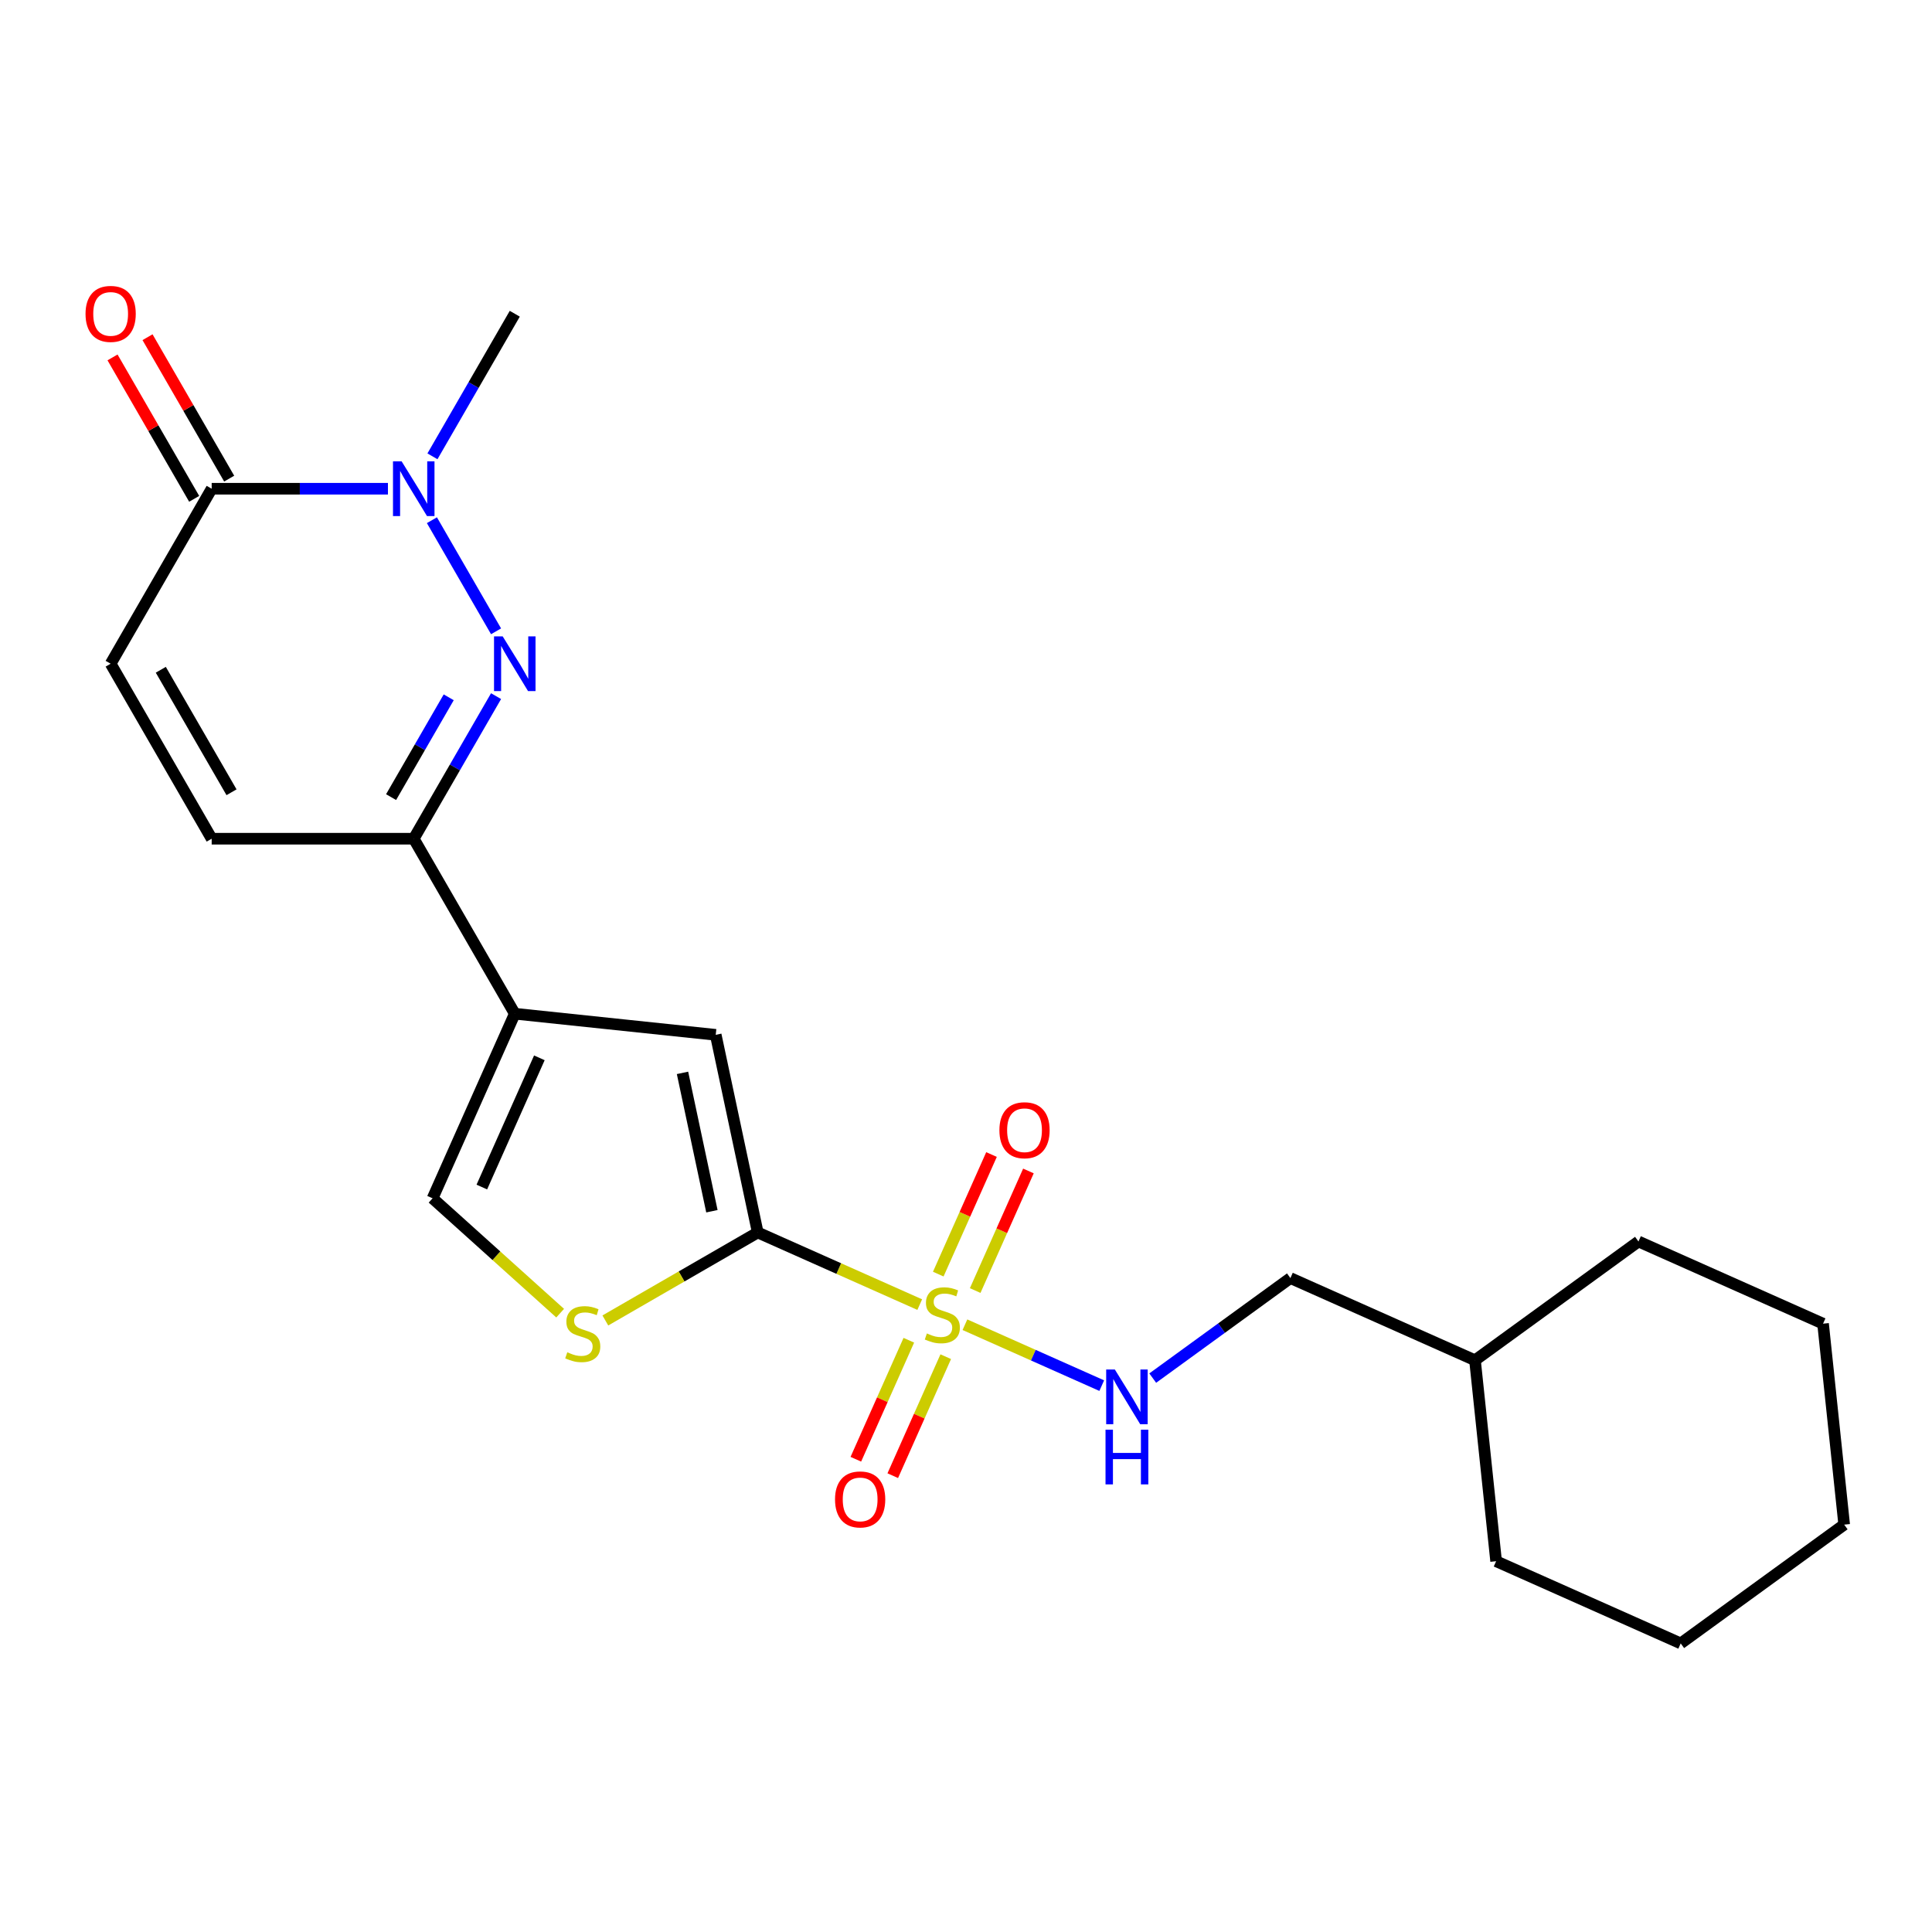 <?xml version='1.0' encoding='iso-8859-1'?>
<svg version='1.1' baseProfile='full'
              xmlns='http://www.w3.org/2000/svg'
                      xmlns:rdkit='http://www.rdkit.org/xml'
                      xmlns:xlink='http://www.w3.org/1999/xlink'
                  xml:space='preserve'
width='1000px' height='1000px' viewBox='0 0 1000 1000'>
<!-- END OF HEADER -->
<rect style='opacity:1.0;fill:#FFFFFF;stroke:none' width='1000' height='1000' x='0' y='0'> </rect>
<path class='bond-0' d='M 476.056,675.26 L 434.131,656.594' style='fill:none;fill-rule:evenodd;stroke:#CCCC00;stroke-width:6px;stroke-linecap:butt;stroke-linejoin:miter;stroke-opacity:1' />
<path class='bond-0' d='M 434.131,656.594 L 392.205,637.927' style='fill:none;fill-rule:evenodd;stroke:#000000;stroke-width:6px;stroke-linecap:butt;stroke-linejoin:miter;stroke-opacity:1' />
<path class='bond-9' d='M 499.445,685.674 L 534.853,701.438' style='fill:none;fill-rule:evenodd;stroke:#CCCC00;stroke-width:6px;stroke-linecap:butt;stroke-linejoin:miter;stroke-opacity:1' />
<path class='bond-9' d='M 534.853,701.438 L 570.261,717.203' style='fill:none;fill-rule:evenodd;stroke:#0000FF;stroke-width:6px;stroke-linecap:butt;stroke-linejoin:miter;stroke-opacity:1' />
<path class='bond-12' d='M 470.407,693.707 L 456.695,724.505' style='fill:none;fill-rule:evenodd;stroke:#CCCC00;stroke-width:6px;stroke-linecap:butt;stroke-linejoin:miter;stroke-opacity:1' />
<path class='bond-12' d='M 456.695,724.505 L 442.983,755.302' style='fill:none;fill-rule:evenodd;stroke:#FF0000;stroke-width:6px;stroke-linecap:butt;stroke-linejoin:miter;stroke-opacity:1' />
<path class='bond-12' d='M 489.516,702.215 L 475.804,733.013' style='fill:none;fill-rule:evenodd;stroke:#CCCC00;stroke-width:6px;stroke-linecap:butt;stroke-linejoin:miter;stroke-opacity:1' />
<path class='bond-12' d='M 475.804,733.013 L 462.092,763.81' style='fill:none;fill-rule:evenodd;stroke:#FF0000;stroke-width:6px;stroke-linecap:butt;stroke-linejoin:miter;stroke-opacity:1' />
<path class='bond-13' d='M 504.756,667.986 L 518.534,637.039' style='fill:none;fill-rule:evenodd;stroke:#CCCC00;stroke-width:6px;stroke-linecap:butt;stroke-linejoin:miter;stroke-opacity:1' />
<path class='bond-13' d='M 518.534,637.039 L 532.313,606.092' style='fill:none;fill-rule:evenodd;stroke:#FF0000;stroke-width:6px;stroke-linecap:butt;stroke-linejoin:miter;stroke-opacity:1' />
<path class='bond-13' d='M 485.647,659.478 L 499.425,628.531' style='fill:none;fill-rule:evenodd;stroke:#CCCC00;stroke-width:6px;stroke-linecap:butt;stroke-linejoin:miter;stroke-opacity:1' />
<path class='bond-13' d='M 499.425,628.531 L 513.204,597.584' style='fill:none;fill-rule:evenodd;stroke:#FF0000;stroke-width:6px;stroke-linecap:butt;stroke-linejoin:miter;stroke-opacity:1' />
<path class='bond-5' d='M 392.205,637.927 L 370.46,535.625' style='fill:none;fill-rule:evenodd;stroke:#000000;stroke-width:6px;stroke-linecap:butt;stroke-linejoin:miter;stroke-opacity:1' />
<path class='bond-5' d='M 368.483,626.931 L 353.262,555.319' style='fill:none;fill-rule:evenodd;stroke:#000000;stroke-width:6px;stroke-linecap:butt;stroke-linejoin:miter;stroke-opacity:1' />
<path class='bond-6' d='M 392.205,637.927 L 352.765,660.698' style='fill:none;fill-rule:evenodd;stroke:#000000;stroke-width:6px;stroke-linecap:butt;stroke-linejoin:miter;stroke-opacity:1' />
<path class='bond-6' d='M 352.765,660.698 L 313.325,683.469' style='fill:none;fill-rule:evenodd;stroke:#CCCC00;stroke-width:6px;stroke-linecap:butt;stroke-linejoin:miter;stroke-opacity:1' />
<path class='bond-1' d='M 256.761,360.317 L 235.456,397.217' style='fill:none;fill-rule:evenodd;stroke:#0000FF;stroke-width:6px;stroke-linecap:butt;stroke-linejoin:miter;stroke-opacity:1' />
<path class='bond-1' d='M 235.456,397.217 L 214.152,434.117' style='fill:none;fill-rule:evenodd;stroke:#000000;stroke-width:6px;stroke-linecap:butt;stroke-linejoin:miter;stroke-opacity:1' />
<path class='bond-1' d='M 232.254,360.928 L 217.341,386.758' style='fill:none;fill-rule:evenodd;stroke:#0000FF;stroke-width:6px;stroke-linecap:butt;stroke-linejoin:miter;stroke-opacity:1' />
<path class='bond-1' d='M 217.341,386.758 L 202.428,412.588' style='fill:none;fill-rule:evenodd;stroke:#000000;stroke-width:6px;stroke-linecap:butt;stroke-linejoin:miter;stroke-opacity:1' />
<path class='bond-3' d='M 256.761,326.767 L 223.557,269.257' style='fill:none;fill-rule:evenodd;stroke:#0000FF;stroke-width:6px;stroke-linecap:butt;stroke-linejoin:miter;stroke-opacity:1' />
<path class='bond-2' d='M 266.446,524.693 L 370.46,535.625' style='fill:none;fill-rule:evenodd;stroke:#000000;stroke-width:6px;stroke-linecap:butt;stroke-linejoin:miter;stroke-opacity:1' />
<path class='bond-4' d='M 266.446,524.693 L 214.152,434.117' style='fill:none;fill-rule:evenodd;stroke:#000000;stroke-width:6px;stroke-linecap:butt;stroke-linejoin:miter;stroke-opacity:1' />
<path class='bond-23' d='M 266.446,524.693 L 223.906,620.238' style='fill:none;fill-rule:evenodd;stroke:#000000;stroke-width:6px;stroke-linecap:butt;stroke-linejoin:miter;stroke-opacity:1' />
<path class='bond-23' d='M 279.174,547.532 L 249.396,614.414' style='fill:none;fill-rule:evenodd;stroke:#000000;stroke-width:6px;stroke-linecap:butt;stroke-linejoin:miter;stroke-opacity:1' />
<path class='bond-16' d='M 223.837,236.192 L 245.141,199.291' style='fill:none;fill-rule:evenodd;stroke:#0000FF;stroke-width:6px;stroke-linecap:butt;stroke-linejoin:miter;stroke-opacity:1' />
<path class='bond-16' d='M 245.141,199.291 L 266.446,162.391' style='fill:none;fill-rule:evenodd;stroke:#000000;stroke-width:6px;stroke-linecap:butt;stroke-linejoin:miter;stroke-opacity:1' />
<path class='bond-25' d='M 200.797,252.966 L 155.181,252.966' style='fill:none;fill-rule:evenodd;stroke:#0000FF;stroke-width:6px;stroke-linecap:butt;stroke-linejoin:miter;stroke-opacity:1' />
<path class='bond-25' d='M 155.181,252.966 L 109.565,252.966' style='fill:none;fill-rule:evenodd;stroke:#000000;stroke-width:6px;stroke-linecap:butt;stroke-linejoin:miter;stroke-opacity:1' />
<path class='bond-11' d='M 214.152,434.117 L 109.565,434.117' style='fill:none;fill-rule:evenodd;stroke:#000000;stroke-width:6px;stroke-linecap:butt;stroke-linejoin:miter;stroke-opacity:1' />
<path class='bond-8' d='M 289.935,679.691 L 256.921,649.965' style='fill:none;fill-rule:evenodd;stroke:#CCCC00;stroke-width:6px;stroke-linecap:butt;stroke-linejoin:miter;stroke-opacity:1' />
<path class='bond-8' d='M 256.921,649.965 L 223.906,620.238' style='fill:none;fill-rule:evenodd;stroke:#000000;stroke-width:6px;stroke-linecap:butt;stroke-linejoin:miter;stroke-opacity:1' />
<path class='bond-7' d='M 109.565,252.966 L 57.271,343.542' style='fill:none;fill-rule:evenodd;stroke:#000000;stroke-width:6px;stroke-linecap:butt;stroke-linejoin:miter;stroke-opacity:1' />
<path class='bond-14' d='M 118.622,247.737 L 97.491,211.137' style='fill:none;fill-rule:evenodd;stroke:#000000;stroke-width:6px;stroke-linecap:butt;stroke-linejoin:miter;stroke-opacity:1' />
<path class='bond-14' d='M 97.491,211.137 L 76.36,174.536' style='fill:none;fill-rule:evenodd;stroke:#FF0000;stroke-width:6px;stroke-linecap:butt;stroke-linejoin:miter;stroke-opacity:1' />
<path class='bond-14' d='M 100.507,258.196 L 79.376,221.595' style='fill:none;fill-rule:evenodd;stroke:#000000;stroke-width:6px;stroke-linecap:butt;stroke-linejoin:miter;stroke-opacity:1' />
<path class='bond-14' d='M 79.376,221.595 L 58.245,184.995' style='fill:none;fill-rule:evenodd;stroke:#FF0000;stroke-width:6px;stroke-linecap:butt;stroke-linejoin:miter;stroke-opacity:1' />
<path class='bond-15' d='M 596.651,713.304 L 632.28,687.417' style='fill:none;fill-rule:evenodd;stroke:#0000FF;stroke-width:6px;stroke-linecap:butt;stroke-linejoin:miter;stroke-opacity:1' />
<path class='bond-15' d='M 632.28,687.417 L 667.909,661.531' style='fill:none;fill-rule:evenodd;stroke:#000000;stroke-width:6px;stroke-linecap:butt;stroke-linejoin:miter;stroke-opacity:1' />
<path class='bond-10' d='M 57.271,343.542 L 109.565,434.117' style='fill:none;fill-rule:evenodd;stroke:#000000;stroke-width:6px;stroke-linecap:butt;stroke-linejoin:miter;stroke-opacity:1' />
<path class='bond-10' d='M 83.23,346.669 L 119.836,410.072' style='fill:none;fill-rule:evenodd;stroke:#000000;stroke-width:6px;stroke-linecap:butt;stroke-linejoin:miter;stroke-opacity:1' />
<path class='bond-17' d='M 667.909,661.531 L 763.455,704.071' style='fill:none;fill-rule:evenodd;stroke:#000000;stroke-width:6px;stroke-linecap:butt;stroke-linejoin:miter;stroke-opacity:1' />
<path class='bond-18' d='M 763.455,704.071 L 774.387,808.085' style='fill:none;fill-rule:evenodd;stroke:#000000;stroke-width:6px;stroke-linecap:butt;stroke-linejoin:miter;stroke-opacity:1' />
<path class='bond-19' d='M 763.455,704.071 L 848.068,642.596' style='fill:none;fill-rule:evenodd;stroke:#000000;stroke-width:6px;stroke-linecap:butt;stroke-linejoin:miter;stroke-opacity:1' />
<path class='bond-20' d='M 774.387,808.085 L 869.932,850.625' style='fill:none;fill-rule:evenodd;stroke:#000000;stroke-width:6px;stroke-linecap:butt;stroke-linejoin:miter;stroke-opacity:1' />
<path class='bond-21' d='M 848.068,642.596 L 943.613,685.135' style='fill:none;fill-rule:evenodd;stroke:#000000;stroke-width:6px;stroke-linecap:butt;stroke-linejoin:miter;stroke-opacity:1' />
<path class='bond-24' d='M 869.932,850.625 L 954.545,789.15' style='fill:none;fill-rule:evenodd;stroke:#000000;stroke-width:6px;stroke-linecap:butt;stroke-linejoin:miter;stroke-opacity:1' />
<path class='bond-22' d='M 943.613,685.135 L 954.545,789.15' style='fill:none;fill-rule:evenodd;stroke:#000000;stroke-width:6px;stroke-linecap:butt;stroke-linejoin:miter;stroke-opacity:1' />
<path  class='atom-0' d='M 479.751 690.187
Q 480.071 690.307, 481.391 690.867
Q 482.711 691.427, 484.151 691.787
Q 485.631 692.107, 487.071 692.107
Q 489.751 692.107, 491.311 690.827
Q 492.871 689.507, 492.871 687.227
Q 492.871 685.667, 492.071 684.707
Q 491.311 683.747, 490.111 683.227
Q 488.911 682.707, 486.911 682.107
Q 484.391 681.347, 482.871 680.627
Q 481.391 679.907, 480.311 678.387
Q 479.271 676.867, 479.271 674.307
Q 479.271 670.747, 481.671 668.547
Q 484.111 666.347, 488.911 666.347
Q 492.191 666.347, 495.911 667.907
L 494.991 670.987
Q 491.591 669.587, 489.031 669.587
Q 486.271 669.587, 484.751 670.747
Q 483.231 671.867, 483.271 673.827
Q 483.271 675.347, 484.031 676.267
Q 484.831 677.187, 485.951 677.707
Q 487.111 678.227, 489.031 678.827
Q 491.591 679.627, 493.111 680.427
Q 494.631 681.227, 495.711 682.867
Q 496.831 684.467, 496.831 687.227
Q 496.831 691.147, 494.191 693.267
Q 491.591 695.347, 487.231 695.347
Q 484.711 695.347, 482.791 694.787
Q 480.911 694.267, 478.671 693.347
L 479.751 690.187
' fill='#CCCC00'/>
<path  class='atom-2' d='M 260.186 329.382
L 269.466 344.382
Q 270.386 345.862, 271.866 348.542
Q 273.346 351.222, 273.426 351.382
L 273.426 329.382
L 277.186 329.382
L 277.186 357.702
L 273.306 357.702
L 263.346 341.302
Q 262.186 339.382, 260.946 337.182
Q 259.746 334.982, 259.386 334.302
L 259.386 357.702
L 255.706 357.702
L 255.706 329.382
L 260.186 329.382
' fill='#0000FF'/>
<path  class='atom-4' d='M 207.892 238.806
L 217.172 253.806
Q 218.092 255.286, 219.572 257.966
Q 221.052 260.646, 221.132 260.806
L 221.132 238.806
L 224.892 238.806
L 224.892 267.126
L 221.012 267.126
L 211.052 250.726
Q 209.892 248.806, 208.652 246.606
Q 207.452 244.406, 207.092 243.726
L 207.092 267.126
L 203.412 267.126
L 203.412 238.806
L 207.892 238.806
' fill='#0000FF'/>
<path  class='atom-7' d='M 293.63 699.941
Q 293.95 700.061, 295.27 700.621
Q 296.59 701.181, 298.03 701.541
Q 299.51 701.861, 300.95 701.861
Q 303.63 701.861, 305.19 700.581
Q 306.75 699.261, 306.75 696.981
Q 306.75 695.421, 305.95 694.461
Q 305.19 693.501, 303.99 692.981
Q 302.79 692.461, 300.79 691.861
Q 298.27 691.101, 296.75 690.381
Q 295.27 689.661, 294.19 688.141
Q 293.15 686.621, 293.15 684.061
Q 293.15 680.501, 295.55 678.301
Q 297.99 676.101, 302.79 676.101
Q 306.07 676.101, 309.79 677.661
L 308.87 680.741
Q 305.47 679.341, 302.91 679.341
Q 300.15 679.341, 298.63 680.501
Q 297.11 681.621, 297.15 683.581
Q 297.15 685.101, 297.91 686.021
Q 298.71 686.941, 299.83 687.461
Q 300.99 687.981, 302.91 688.581
Q 305.47 689.381, 306.99 690.181
Q 308.51 690.981, 309.59 692.621
Q 310.71 694.221, 310.71 696.981
Q 310.71 700.901, 308.07 703.021
Q 305.47 705.101, 301.11 705.101
Q 298.59 705.101, 296.67 704.541
Q 294.79 704.021, 292.55 703.101
L 293.63 699.941
' fill='#CCCC00'/>
<path  class='atom-10' d='M 577.036 708.846
L 586.316 723.846
Q 587.236 725.326, 588.716 728.006
Q 590.196 730.686, 590.276 730.846
L 590.276 708.846
L 594.036 708.846
L 594.036 737.166
L 590.156 737.166
L 580.196 720.766
Q 579.036 718.846, 577.796 716.646
Q 576.596 714.446, 576.236 713.766
L 576.236 737.166
L 572.556 737.166
L 572.556 708.846
L 577.036 708.846
' fill='#0000FF'/>
<path  class='atom-10' d='M 572.216 739.998
L 576.056 739.998
L 576.056 752.038
L 590.536 752.038
L 590.536 739.998
L 594.376 739.998
L 594.376 768.318
L 590.536 768.318
L 590.536 755.238
L 576.056 755.238
L 576.056 768.318
L 572.216 768.318
L 572.216 739.998
' fill='#0000FF'/>
<path  class='atom-13' d='M 432.211 776.092
Q 432.211 769.292, 435.571 765.492
Q 438.931 761.692, 445.211 761.692
Q 451.491 761.692, 454.851 765.492
Q 458.211 769.292, 458.211 776.092
Q 458.211 782.972, 454.811 786.892
Q 451.411 790.772, 445.211 790.772
Q 438.971 790.772, 435.571 786.892
Q 432.211 783.012, 432.211 776.092
M 445.211 787.572
Q 449.531 787.572, 451.851 784.692
Q 454.211 781.772, 454.211 776.092
Q 454.211 770.532, 451.851 767.732
Q 449.531 764.892, 445.211 764.892
Q 440.891 764.892, 438.531 767.692
Q 436.211 770.492, 436.211 776.092
Q 436.211 781.812, 438.531 784.692
Q 440.891 787.572, 445.211 787.572
' fill='#FF0000'/>
<path  class='atom-14' d='M 517.29 585.001
Q 517.29 578.201, 520.65 574.401
Q 524.01 570.601, 530.29 570.601
Q 536.57 570.601, 539.93 574.401
Q 543.29 578.201, 543.29 585.001
Q 543.29 591.881, 539.89 595.801
Q 536.49 599.681, 530.29 599.681
Q 524.05 599.681, 520.65 595.801
Q 517.29 591.921, 517.29 585.001
M 530.29 596.481
Q 534.61 596.481, 536.93 593.601
Q 539.29 590.681, 539.29 585.001
Q 539.29 579.441, 536.93 576.641
Q 534.61 573.801, 530.29 573.801
Q 525.97 573.801, 523.61 576.601
Q 521.29 579.401, 521.29 585.001
Q 521.29 590.721, 523.61 593.601
Q 525.97 596.481, 530.29 596.481
' fill='#FF0000'/>
<path  class='atom-15' d='M 44.271 162.471
Q 44.271 155.671, 47.631 151.871
Q 50.991 148.071, 57.271 148.071
Q 63.551 148.071, 66.911 151.871
Q 70.271 155.671, 70.271 162.471
Q 70.271 169.351, 66.871 173.271
Q 63.471 177.151, 57.271 177.151
Q 51.031 177.151, 47.631 173.271
Q 44.271 169.391, 44.271 162.471
M 57.271 173.951
Q 61.591 173.951, 63.911 171.071
Q 66.271 168.151, 66.271 162.471
Q 66.271 156.911, 63.911 154.111
Q 61.591 151.271, 57.271 151.271
Q 52.951 151.271, 50.591 154.071
Q 48.271 156.871, 48.271 162.471
Q 48.271 168.191, 50.591 171.071
Q 52.951 173.951, 57.271 173.951
' fill='#FF0000'/>
</svg>
